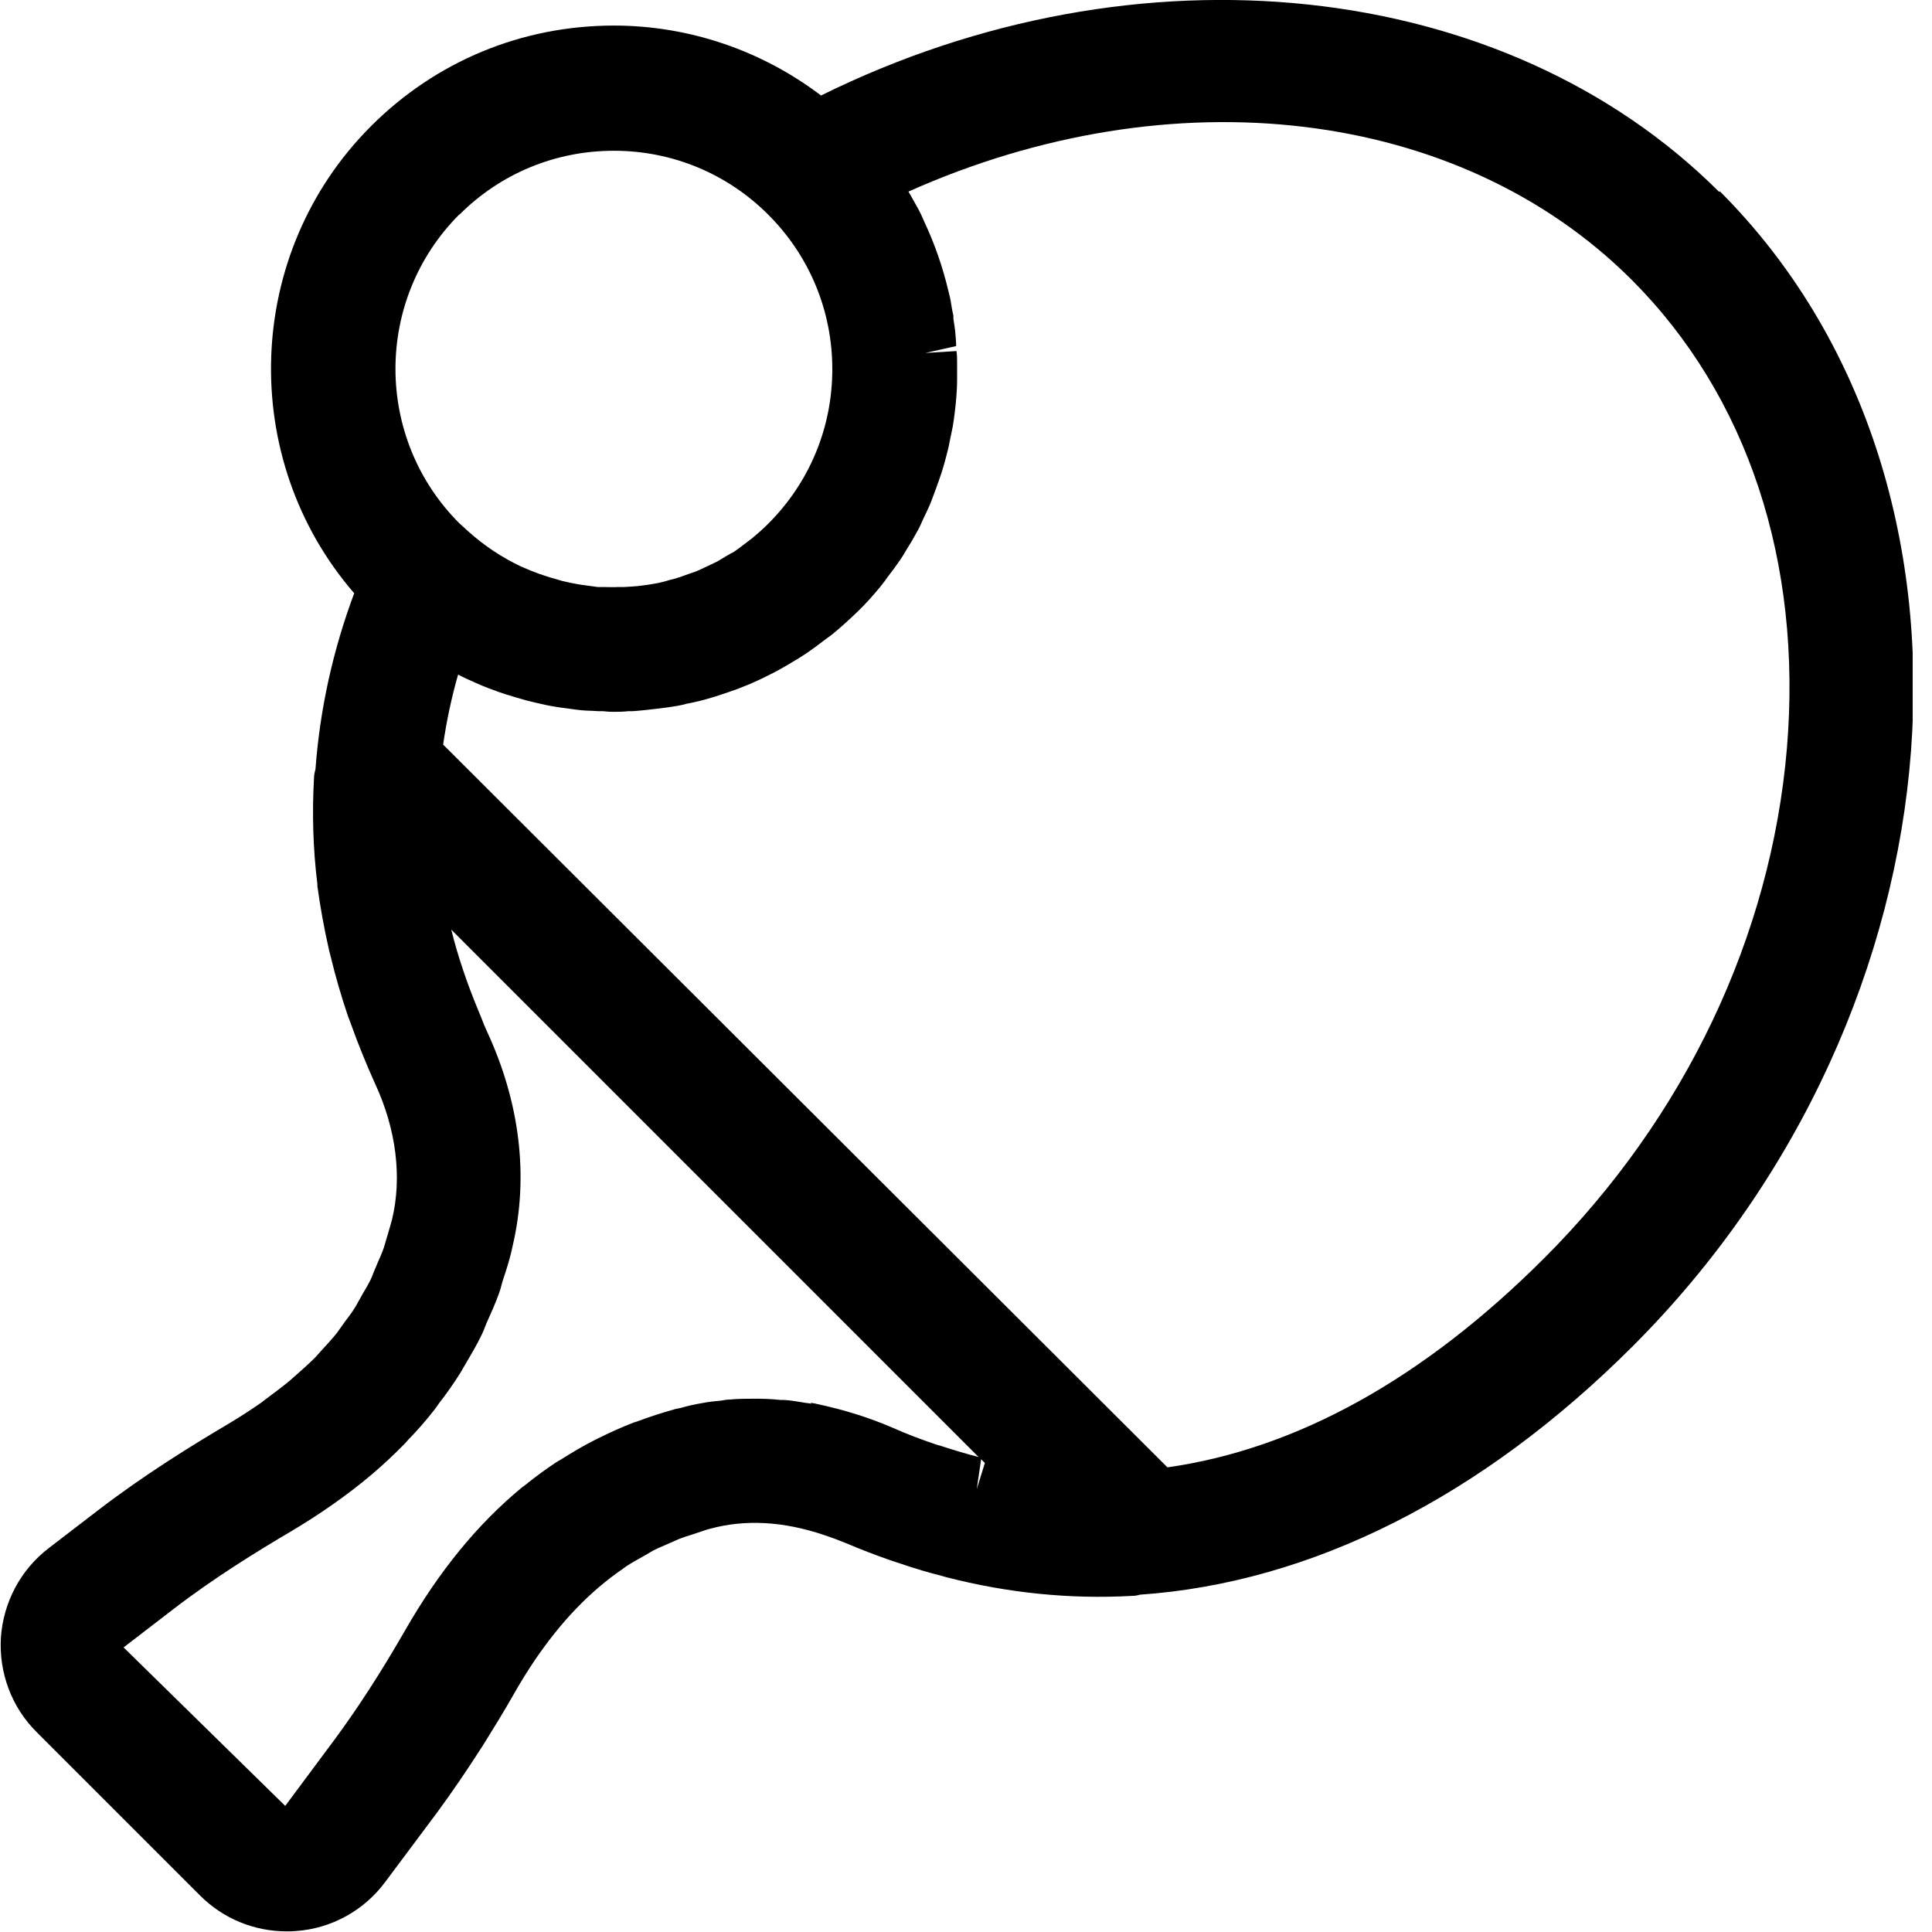 <?xml version="1.0" encoding="UTF-8"?>
<svg xmlns="http://www.w3.org/2000/svg" width="30" height="30" viewBox="0 0 30 30" fill="none">
  <g clip-path="url(#clip0_182_1827)">
    <path d="M26.695 2.98C23.361 -0.349 17.668 -0.95 12.749 1.483C11.823 0.78 10.694 0.397 9.532 0.397C8.107 0.397 6.769 0.95 5.762 1.958C3.784 3.935 3.692 7.123 5.5 9.212C5.165 10.108 4.967 11.024 4.899 11.94C4.889 11.979 4.875 12.032 4.875 12.095C4.846 12.628 4.86 13.176 4.928 13.728V13.757C4.972 14.077 5.03 14.406 5.112 14.765L5.132 14.842C5.209 15.162 5.301 15.477 5.403 15.778L5.447 15.894C5.568 16.233 5.694 16.538 5.825 16.829C6.154 17.537 6.246 18.288 6.086 18.942C6.076 18.981 6.062 19.024 6.052 19.063L5.999 19.242C5.98 19.305 5.965 19.368 5.941 19.427C5.921 19.48 5.897 19.533 5.873 19.587L5.8 19.761C5.786 19.8 5.771 19.838 5.752 19.877C5.718 19.945 5.679 20.013 5.64 20.076L5.553 20.231C5.553 20.231 5.529 20.279 5.514 20.299C5.466 20.381 5.408 20.454 5.35 20.531L5.233 20.696C5.156 20.793 5.069 20.885 4.981 20.982L4.899 21.074C4.802 21.171 4.7 21.263 4.594 21.355L4.506 21.433C4.38 21.539 4.24 21.641 4.104 21.743L4.061 21.777C3.901 21.888 3.731 22 3.552 22.106C2.98 22.445 2.239 22.901 1.526 23.449L0.756 24.04C0.32 24.374 0.053 24.878 0.014 25.426C-0.019 25.973 0.179 26.511 0.572 26.899L3.106 29.433C3.465 29.792 3.944 29.99 4.453 29.99C4.497 29.99 4.545 29.99 4.594 29.985C5.146 29.947 5.655 29.666 5.984 29.22L6.784 28.149C7.012 27.839 7.244 27.5 7.496 27.107C7.656 26.85 7.821 26.584 7.986 26.293C8.087 26.114 8.194 25.944 8.301 25.784C8.713 25.178 9.158 24.713 9.672 24.36L9.725 24.321C9.813 24.263 9.905 24.214 10.016 24.151L10.132 24.083C10.195 24.049 10.263 24.02 10.331 23.991L10.486 23.923C10.51 23.914 10.535 23.899 10.564 23.89C10.617 23.87 10.67 23.851 10.724 23.836L10.898 23.778C10.942 23.764 10.98 23.749 11.024 23.739C11.572 23.589 12.168 23.623 12.797 23.836C12.914 23.875 13.02 23.914 13.137 23.962C13.364 24.059 13.592 24.146 13.815 24.224L13.99 24.282C14.203 24.355 14.416 24.418 14.644 24.476L14.692 24.49C15.652 24.738 16.621 24.834 17.575 24.781C17.629 24.781 17.672 24.771 17.701 24.762C20.367 24.578 23.012 23.245 25.353 20.904C30.581 15.676 31.197 7.462 26.705 2.97L26.695 2.98ZM12.604 21.796C12.57 21.791 12.531 21.787 12.497 21.782L12.439 21.772C12.352 21.757 12.26 21.743 12.168 21.738H12.114C11.988 21.724 11.867 21.719 11.732 21.719C11.591 21.719 11.46 21.719 11.32 21.733C11.286 21.733 11.257 21.738 11.203 21.748C11.101 21.757 11.005 21.767 10.903 21.787C10.791 21.806 10.68 21.83 10.564 21.864L10.491 21.878C10.283 21.937 10.084 22 9.895 22.072L9.846 22.087C9.653 22.16 9.464 22.247 9.289 22.334L9.231 22.363C9.057 22.45 8.887 22.552 8.717 22.659L8.65 22.698C8.48 22.809 8.315 22.93 8.16 23.056L8.107 23.095C7.419 23.662 6.818 24.393 6.28 25.334C5.907 25.983 5.553 26.526 5.204 27L4.429 28.042L1.919 25.581L2.689 24.989C3.324 24.5 4.003 24.083 4.521 23.778C4.977 23.507 5.398 23.211 5.766 22.901C5.955 22.741 6.13 22.576 6.295 22.407L6.333 22.363C6.484 22.208 6.624 22.048 6.755 21.878C6.774 21.854 6.789 21.83 6.813 21.796C6.934 21.641 7.05 21.476 7.152 21.312C7.172 21.282 7.186 21.249 7.225 21.186C7.317 21.03 7.409 20.875 7.487 20.711C7.506 20.672 7.521 20.633 7.55 20.556C7.622 20.396 7.695 20.236 7.753 20.071C7.768 20.032 7.777 19.994 7.787 19.955L7.806 19.887C7.855 19.742 7.903 19.591 7.937 19.451L7.961 19.344C8.213 18.268 8.073 17.115 7.559 16.01C7.53 15.947 7.501 15.88 7.477 15.812L7.419 15.671C7.249 15.259 7.109 14.847 7.007 14.435L15.196 22.625C15.007 22.576 14.813 22.518 14.62 22.455L14.537 22.431C14.309 22.353 14.086 22.271 13.859 22.169C13.5 22.014 13.117 21.893 12.686 21.801C12.652 21.791 12.613 21.787 12.584 21.782L12.604 21.796ZM15.235 22.659L15.293 22.717L15.167 23.124L15.235 22.659ZM7.133 3.334C7.772 2.694 8.625 2.341 9.532 2.341C10.438 2.341 11.29 2.694 11.93 3.334C12.57 3.974 12.924 4.826 12.924 5.733C12.924 6.639 12.57 7.492 11.93 8.131C11.848 8.214 11.765 8.286 11.678 8.359L11.543 8.461C11.499 8.495 11.455 8.529 11.412 8.558C11.392 8.572 11.368 8.587 11.344 8.596L11.252 8.65C11.208 8.674 11.169 8.703 11.131 8.722C11.101 8.737 11.072 8.751 11.039 8.766L10.937 8.814C10.903 8.829 10.869 8.848 10.83 8.863C10.796 8.877 10.758 8.892 10.724 8.902L10.641 8.931C10.602 8.945 10.564 8.96 10.53 8.969C10.491 8.984 10.447 8.994 10.409 9.003L10.341 9.023C10.302 9.032 10.263 9.042 10.225 9.052C10.181 9.062 10.132 9.066 10.089 9.076L10.016 9.086C9.982 9.091 9.948 9.095 9.909 9.1C9.851 9.105 9.793 9.11 9.696 9.115H9.595C9.527 9.12 9.464 9.115 9.357 9.115H9.28C9.207 9.105 9.134 9.095 9.032 9.081L8.969 9.071C8.892 9.057 8.814 9.042 8.737 9.023L8.669 9.003C8.582 8.979 8.499 8.955 8.373 8.911C8.281 8.877 8.194 8.843 8.087 8.795C7.792 8.655 7.521 8.475 7.278 8.257L7.133 8.126C5.81 6.803 5.81 4.652 7.133 3.329V3.334ZM7.113 10.476C7.201 10.52 7.293 10.564 7.395 10.607C7.511 10.661 7.632 10.704 7.753 10.748L7.855 10.782C7.966 10.816 8.078 10.85 8.184 10.879L8.325 10.913C8.427 10.937 8.533 10.961 8.635 10.976C8.684 10.985 8.727 10.99 8.805 11C8.906 11.014 9.003 11.029 9.1 11.034C9.154 11.034 9.202 11.039 9.294 11.043H9.362C9.41 11.048 9.454 11.053 9.522 11.053C9.59 11.053 9.677 11.053 9.759 11.043H9.827C9.958 11.034 10.089 11.019 10.244 11C10.336 10.99 10.423 10.976 10.515 10.961C10.569 10.951 10.617 10.942 10.665 10.927L10.714 10.918C10.806 10.898 10.893 10.879 10.99 10.85C11.048 10.835 11.106 10.816 11.194 10.787C11.281 10.758 11.368 10.729 11.46 10.695C11.528 10.67 11.591 10.641 11.654 10.617C11.741 10.578 11.828 10.54 11.911 10.496C11.974 10.467 12.037 10.433 12.1 10.399C12.187 10.351 12.269 10.302 12.39 10.229C12.434 10.2 12.483 10.171 12.526 10.142C12.618 10.079 12.71 10.011 12.836 9.914C12.87 9.89 12.904 9.866 12.933 9.842C13.064 9.735 13.19 9.619 13.316 9.498C13.442 9.377 13.558 9.246 13.67 9.11C13.694 9.081 13.718 9.047 13.742 9.018L13.776 8.969C13.844 8.882 13.912 8.79 13.975 8.698C14.009 8.65 14.038 8.601 14.086 8.519C14.14 8.436 14.188 8.349 14.237 8.262C14.271 8.204 14.3 8.141 14.338 8.054C14.377 7.971 14.416 7.894 14.45 7.811C14.474 7.748 14.498 7.685 14.532 7.593C14.561 7.511 14.591 7.429 14.62 7.341C14.644 7.264 14.668 7.186 14.687 7.109C14.707 7.026 14.731 6.949 14.745 6.862C14.76 6.784 14.779 6.707 14.794 6.624C14.809 6.542 14.818 6.464 14.828 6.382C14.838 6.299 14.847 6.217 14.852 6.135C14.857 6.062 14.862 5.989 14.862 5.873C14.862 5.796 14.862 5.723 14.862 5.645C14.862 5.582 14.862 5.514 14.852 5.451L14.368 5.481L14.847 5.374C14.847 5.301 14.838 5.224 14.833 5.151C14.828 5.098 14.818 5.044 14.804 4.948V4.899C14.784 4.822 14.775 4.744 14.76 4.662C14.755 4.628 14.745 4.594 14.726 4.516C14.639 4.148 14.513 3.785 14.353 3.445L14.334 3.402C14.319 3.368 14.305 3.334 14.285 3.295C14.246 3.218 14.198 3.14 14.135 3.024L14.106 2.975C18.205 1.144 22.659 1.672 25.334 4.342C27.136 6.144 27.989 8.727 27.747 11.62C27.5 14.542 26.162 17.353 23.982 19.533C22.106 21.409 20.139 22.499 18.128 22.785L6.881 11.562C6.934 11.194 7.012 10.83 7.113 10.476Z" fill="black"></path>
  </g>
  <defs>
    <clipPath id="clip0_182_1827">
      <rect width="29.7" height="30" fill="white"></rect>
    </clipPath>
  </defs>
</svg>
